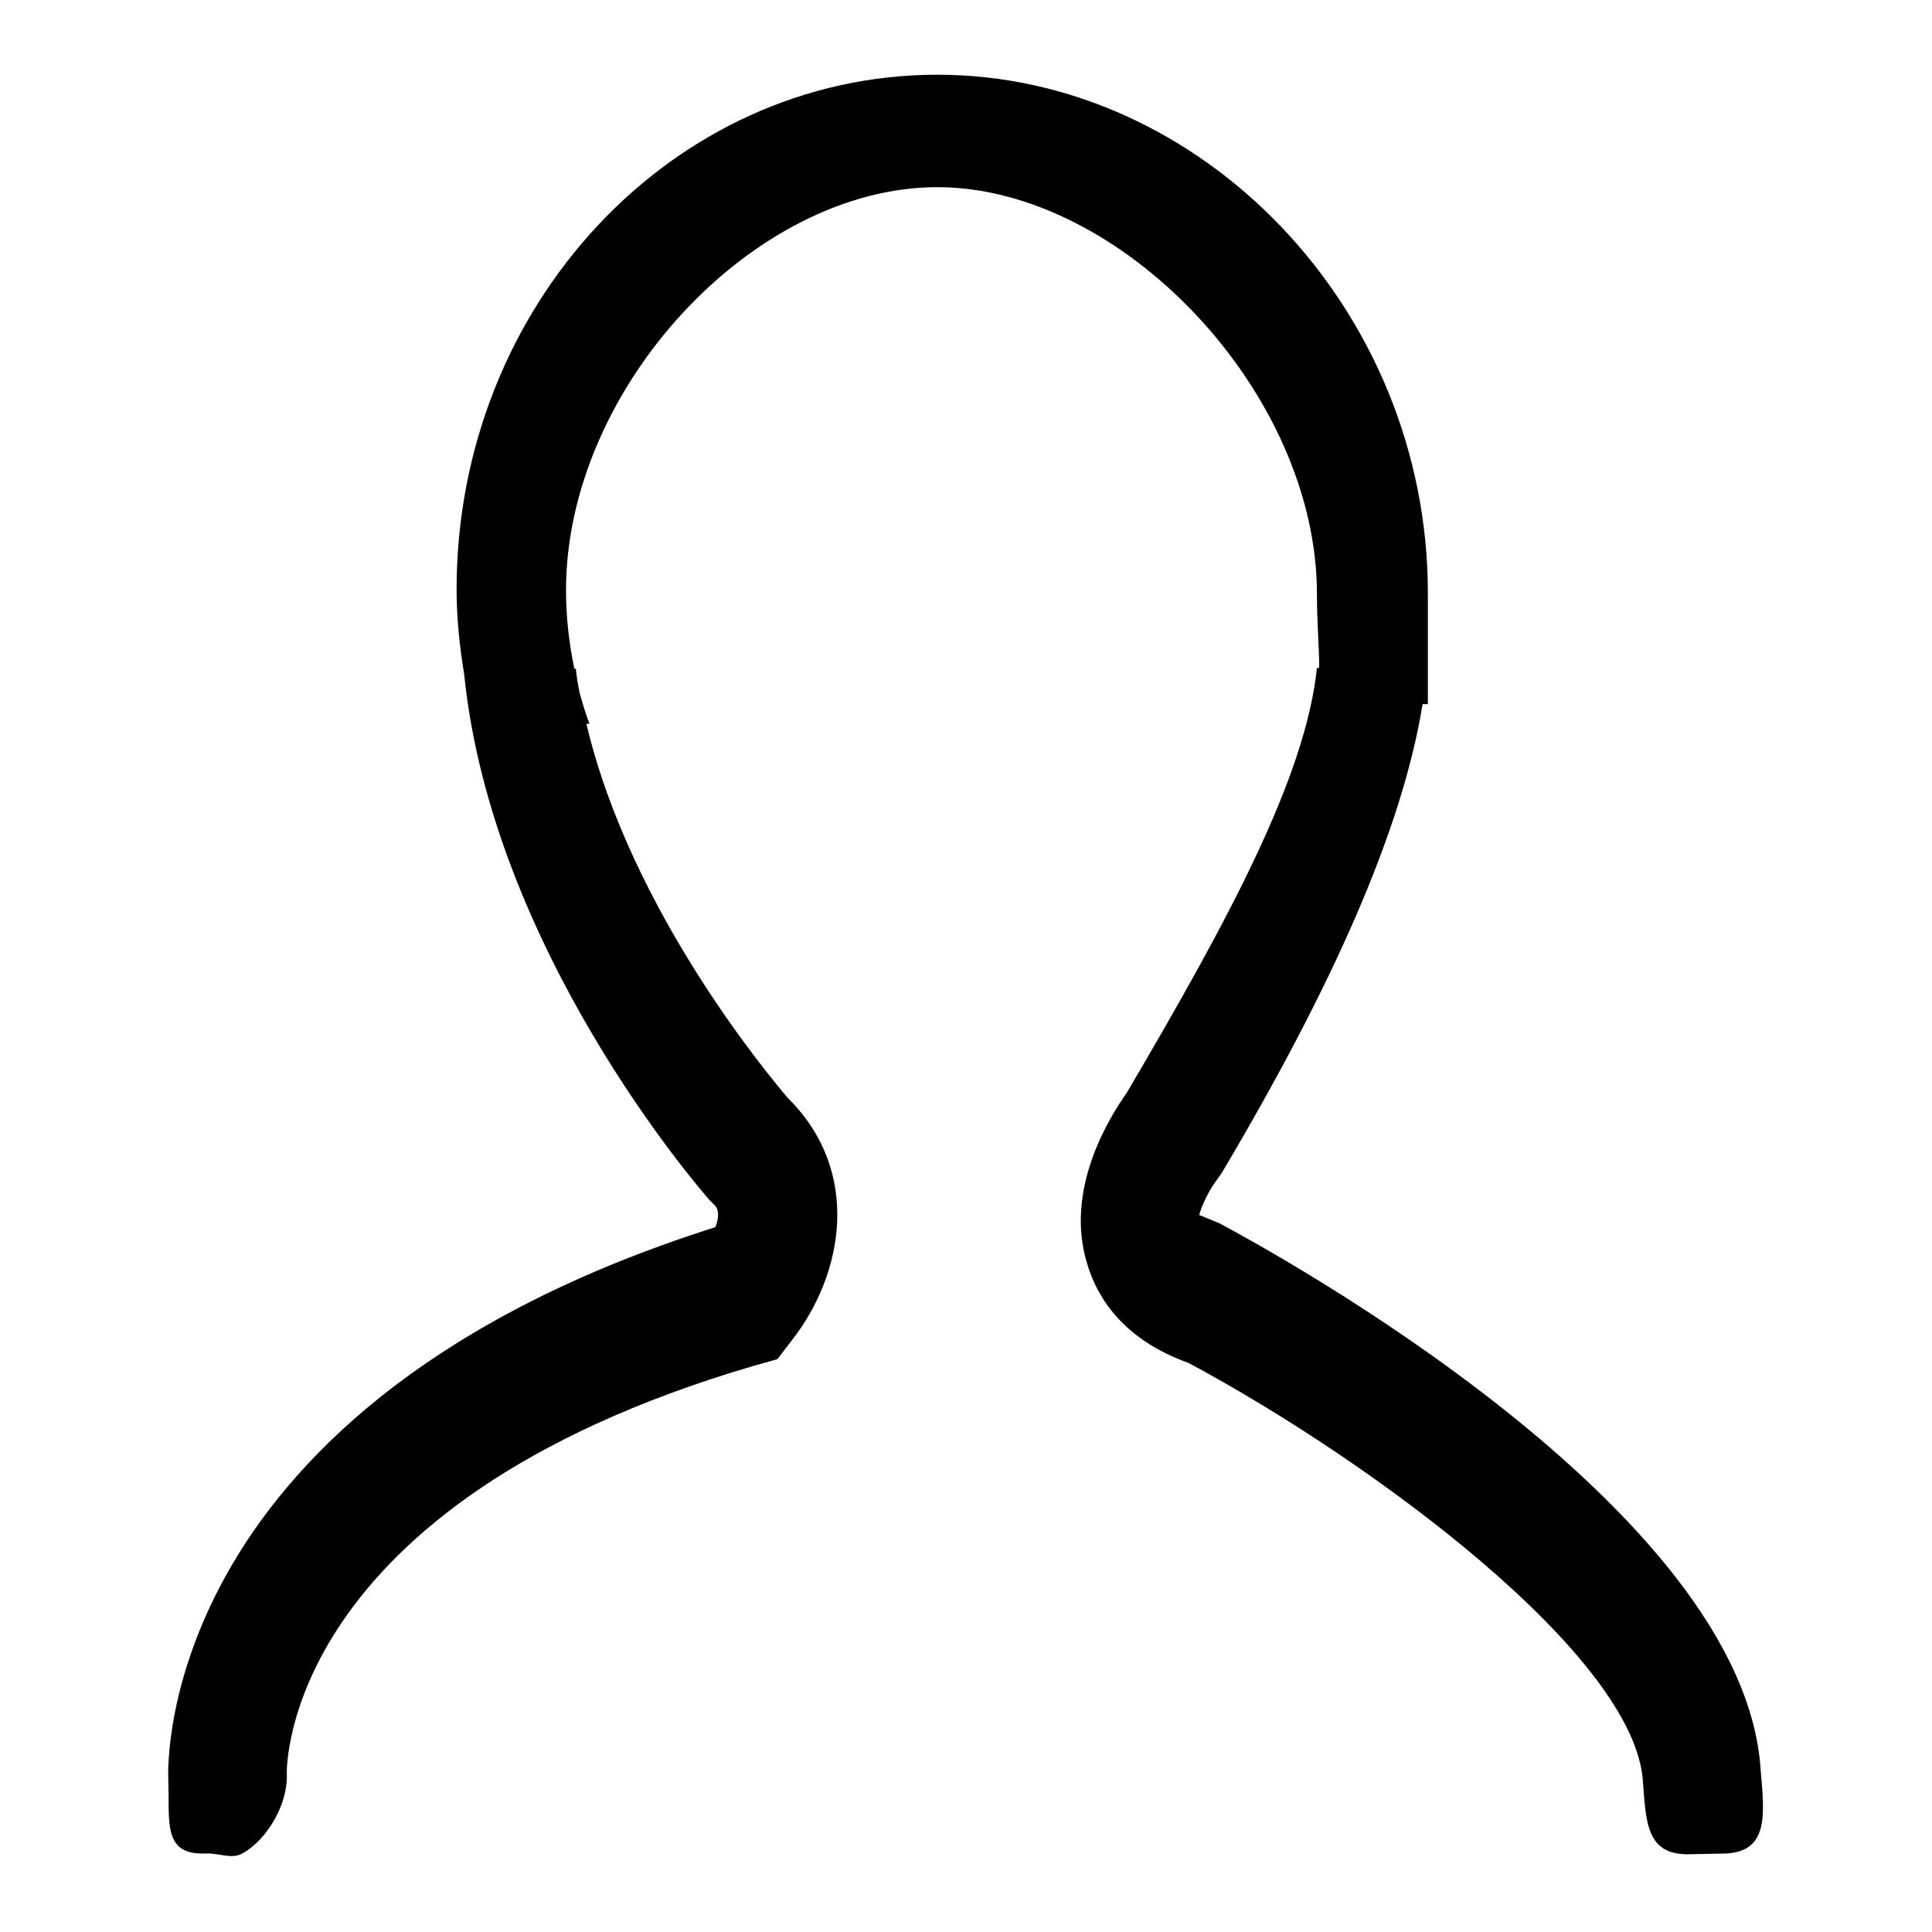 <?xml version="1.0" encoding="utf-8"?>
<!-- Svg Vector Icons : http://www.onlinewebfonts.com/icon -->
<!DOCTYPE svg PUBLIC "-//W3C//DTD SVG 1.1//EN" "http://www.w3.org/Graphics/SVG/1.1/DTD/svg11.dtd">
<svg version="1.1" xmlns="http://www.w3.org/2000/svg" xmlns:xlink="http://www.w3.org/1999/xlink" x="0px" y="0px" viewBox="0 0 256 256" enable-background="new 0 0 256 256" xml:space="preserve">
<g> <path fill="#000000" d="M228.7,245.6c-0.2,0-4.9,0.1-5.1,0.1c-5.4,0-5.5-4.2-5.9-9.6c-1-16.6-35.6-42.3-60.2-55.5 c-8.7-3.1-12.1-8.7-13.4-13c-3.2-10.1,3.1-19.8,5.2-22.8c13.6-23.1,23.7-41.9,25.2-56.3h0.3c0-2.8-0.3-6-0.3-9.8 c0-26.7-25.9-53.9-50.3-53.9c-24.4,0-49.2,26.7-49.2,53.4c0,3.6,0.4,7,1.1,10.4l0.2,0c0.1,1.1,0.3,2.2,0.5,3.2 c0.4,1.4,0.8,2.8,1.3,4.1h-0.4c5.9,25,24.5,47,26.7,49.6c9.9,9.8,7.3,23.4,0.6,32l-2,2.6l-3.2,0.9C37.2,199.4,38,234.7,38,235 c0.2,4-2.6,8.8-5.9,10.6c-1.4,0.8-3.2-0.1-4.9,0c-5.7,0.2-4.7-4.2-4.9-9.8c-0.1-2.1-1.3-49.8,72.5-73.2c0.4-1.1,0.6-2.3-0.2-3 l-0.6-0.6c-1.3-1.5-28.8-33.1-32.5-69.7c-0.6-3.6-1-7.4-1-11.2c0-37.6,28.6-68.2,63.7-68.2c35.1,0,65,31.1,65,68.7 c0,6.1,0,9.9,0,14.7h-0.7c-2.7,16.7-12,37.5-26.6,62.1l-0.7,1c-1,1.3-2,3.4-2.3,4.6c0.2,0.1,0.6,0.2,1,0.4l1.7,0.7 c7.1,3.8,69.6,37.9,71.7,72.5C233.8,240.4,234.4,245.3,228.7,245.6L228.7,245.6z"/></g>
</svg>